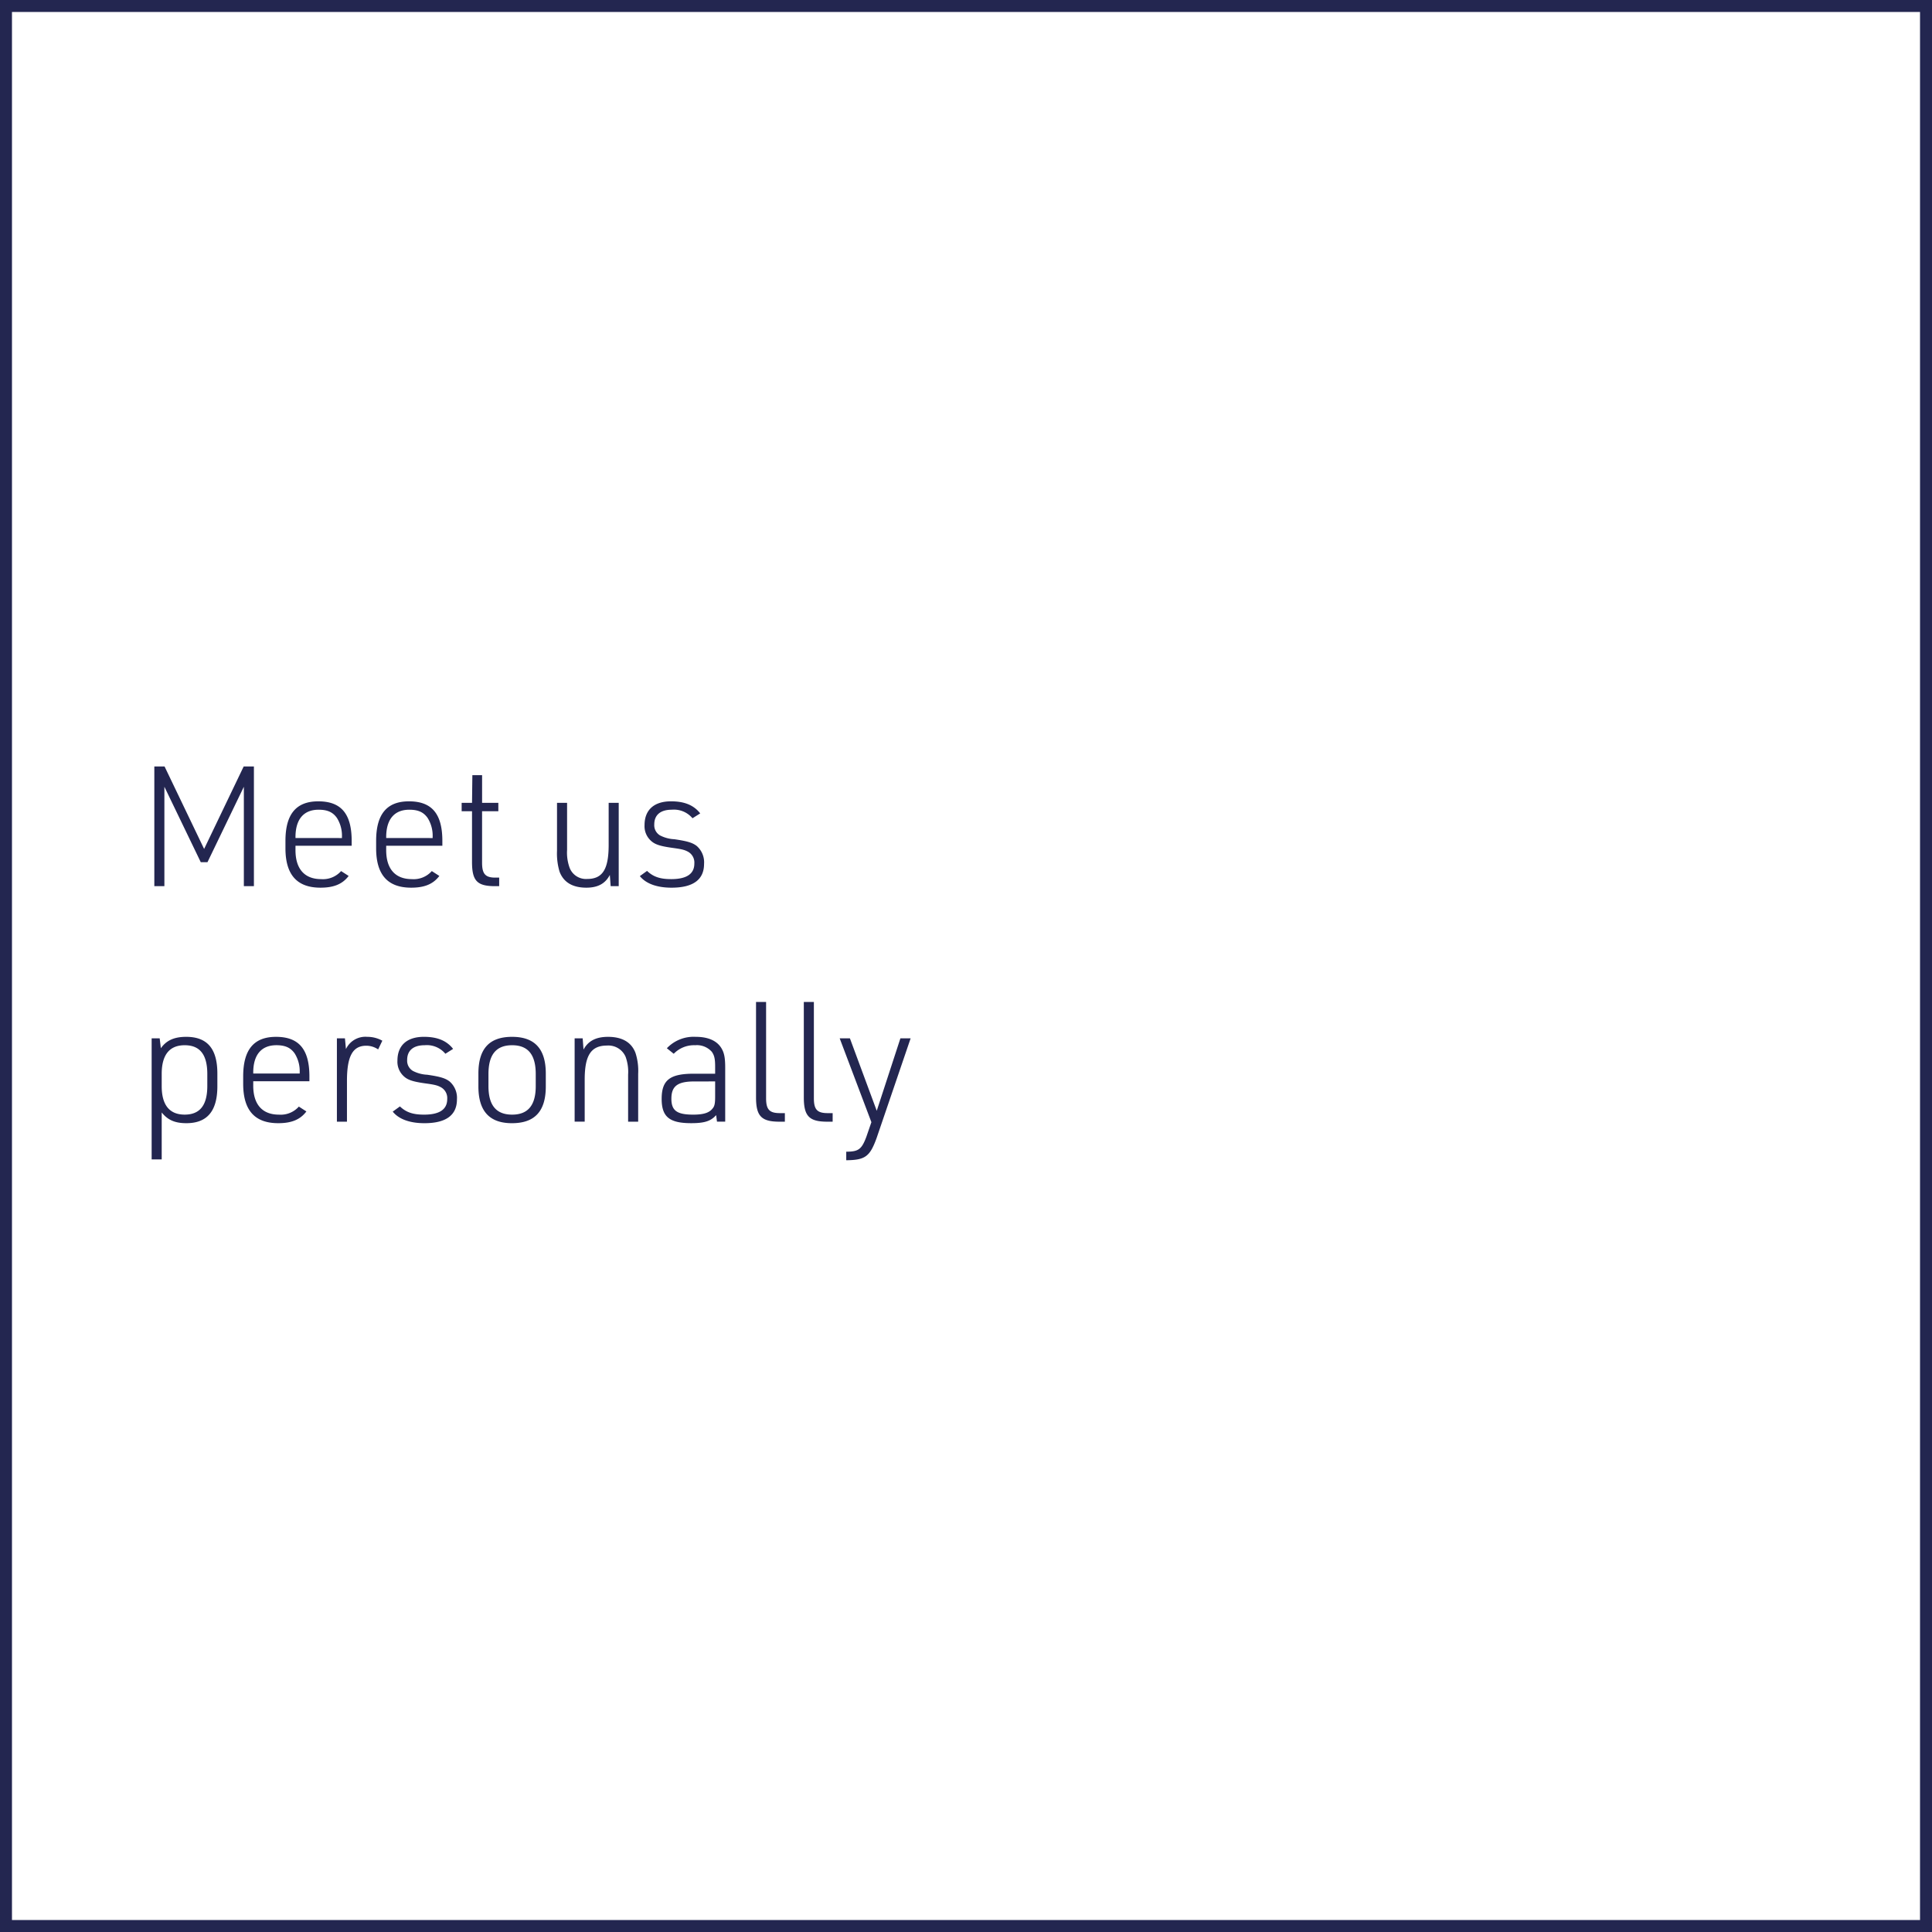 <svg xmlns="http://www.w3.org/2000/svg" width="484" height="484" viewBox="0 0 484 484">
  <g id="Gruppe_859" data-name="Gruppe 859" transform="translate(21848 7844)">
    <g id="Rechteck_341" data-name="Rechteck 341" transform="translate(-21848 -7844)" fill="none" stroke="#232650" stroke-width="3">
      <rect width="484" height="484" stroke="none"/>
      <rect x="1.5" y="1.5" width="481" height="481" fill="none"/>
    </g>
    <path id="Pfad_579" data-name="Pfad 579" d="M4.662,30h2.52V5.094l9.114,18.9h1.68l9.114-18.9V30h2.52V.012H27.048L17.136,20.676,7.224.012H4.662ZM40.026,19.878H54.1V18.66c0-6.8-2.646-9.912-8.358-9.912-5.544,0-8.232,3.192-8.232,9.912v1.848c0,6.636,2.9,9.87,8.778,9.87,3.318,0,5.5-.882,7.056-2.94L51.45,26.22a6.063,6.063,0,0,1-5,2.016c-4.158,0-6.426-2.562-6.426-7.266Zm0-1.932v-.252c0-4.452,2.058-6.846,5.8-6.846,2.226,0,3.57.63,4.578,2.058a8.359,8.359,0,0,1,1.26,4.746v.294Zm22.722,1.932h14.07V18.66c0-6.8-2.646-9.912-8.358-9.912-5.544,0-8.232,3.192-8.232,9.912v1.848c0,6.636,2.9,9.87,8.778,9.87,3.318,0,5.5-.882,7.056-2.94l-1.89-1.218a6.063,6.063,0,0,1-5,2.016c-4.158,0-6.426-2.562-6.426-7.266Zm0-1.932v-.252c0-4.452,2.058-6.846,5.8-6.846,2.226,0,3.57.63,4.578,2.058a8.359,8.359,0,0,1,1.26,4.746v.294Zm21.5-6.72V23.91c0,4.83,1.3,6.132,6.006,6.09h.8V27.858h-.8c-2.646.042-3.486-.882-3.486-3.738V11.226h4.074v-2.1H86.772V2.2H84.336l-.084,6.93h-2.6v2.1Zm21.294-2.1V21.138a15.952,15.952,0,0,0,.63,5.208c1.008,2.688,3.276,4.032,6.72,4.032,2.856,0,4.746-1.008,5.88-3.192l.21,2.814H121V9.126h-2.52V19.668c0,6.09-1.512,8.526-5.376,8.526a4.39,4.39,0,0,1-4.41-2.814,11.1,11.1,0,0,1-.63-4.452V9.126ZM126.294,27.48c1.512,1.89,4.284,2.9,7.938,2.9,5.418,0,8.148-2.016,8.148-5.964a5.426,5.426,0,0,0-1.848-4.494c-1.092-.84-2.436-1.218-5.586-1.68a8.674,8.674,0,0,1-3.612-.966,2.962,2.962,0,0,1-1.428-2.73c0-2.394,1.554-3.7,4.41-3.7a6.054,6.054,0,0,1,5.166,2.142l1.932-1.218c-1.6-2.058-3.948-3.024-7.308-3.024-4.242,0-6.636,2.142-6.636,5.964a4.924,4.924,0,0,0,1.638,3.948c.966.882,2.226,1.3,5.166,1.722,2.478.336,3.192.5,4.116,1.008a3.1,3.1,0,0,1,1.554,2.94q0,3.906-5.8,3.906c-2.814,0-4.494-.588-6.048-2.058ZM3.99,98.45H6.51V86.69c1.512,1.89,3.318,2.688,6.174,2.688,5.208,0,7.77-3.024,7.77-9.24V76.946c0-6.216-2.52-9.2-7.812-9.2-2.982,0-4.956.882-6.342,2.856l-.294-2.478H3.99Zm13.944-18.4c0,4.83-1.848,7.182-5.67,7.182S6.51,84.8,6.51,80.1V77.03c0-4.746,1.932-7.182,5.754-7.182s5.67,2.352,5.67,7.224Zm11.508-1.176h14.07V77.66c0-6.8-2.646-9.912-8.358-9.912-5.544,0-8.232,3.192-8.232,9.912v1.848c0,6.636,2.9,9.87,8.778,9.87,3.318,0,5.5-.882,7.056-2.94l-1.89-1.218a6.063,6.063,0,0,1-5,2.016c-4.158,0-6.426-2.562-6.426-7.266Zm0-1.932v-.252c0-4.452,2.058-6.846,5.8-6.846,2.226,0,3.57.63,4.578,2.058a8.359,8.359,0,0,1,1.26,4.746v.294ZM50.4,89h2.52V78.752c0-6.132,1.428-8.778,4.83-8.778a5.263,5.263,0,0,1,2.982.924l1.05-2.184A7.676,7.676,0,0,0,58,67.748a5.38,5.38,0,0,0-5.334,3.066l-.252-2.688H50.4Zm13.986-2.52c1.512,1.89,4.284,2.9,7.938,2.9,5.418,0,8.148-2.016,8.148-5.964a5.426,5.426,0,0,0-1.848-4.494c-1.092-.84-2.436-1.218-5.586-1.68a8.674,8.674,0,0,1-3.612-.966A2.962,2.962,0,0,1,68,73.544c0-2.394,1.554-3.7,4.41-3.7a6.054,6.054,0,0,1,5.166,2.142l1.932-1.218c-1.6-2.058-3.948-3.024-7.308-3.024-4.242,0-6.636,2.142-6.636,5.964A4.924,4.924,0,0,0,67.2,77.66c.966.882,2.226,1.3,5.166,1.722,2.478.336,3.192.5,4.116,1.008a3.1,3.1,0,0,1,1.554,2.94q0,3.906-5.8,3.906c-2.814,0-4.494-.588-6.048-2.058Zm21.462-6.3c0,6.174,2.772,9.2,8.4,9.2,5.712,0,8.484-2.982,8.484-9.2V76.946c0-6.174-2.772-9.2-8.442-9.2-5.712,0-8.442,2.982-8.442,9.2Zm14.364-.084c0,4.788-1.932,7.14-5.922,7.14s-5.922-2.352-5.922-7.14V77.072c0-4.872,1.932-7.224,5.922-7.224s5.922,2.352,5.922,7.224Zm9.744,8.9h2.52V78.458c0-6.09,1.6-8.526,5.586-8.526a4.691,4.691,0,0,1,4.662,2.814,10.972,10.972,0,0,1,.63,4.452V89h2.52V76.988a14.533,14.533,0,0,0-.672-5.208c-1.008-2.688-3.36-4.032-6.888-4.032-2.982,0-4.956,1.008-6.132,3.192l-.21-2.814h-2.016Zm35.2-12.012h-5.376c-5.964,0-8.022,1.6-8.022,6.3,0,4.494,1.932,6.09,7.392,6.09,3.318,0,4.914-.5,6.258-2.016l.21,1.638h2.058V75.476c0-2.52-.252-3.738-.966-4.914-1.134-1.848-3.318-2.814-6.384-2.814a9.243,9.243,0,0,0-7.266,2.856l1.722,1.386a7.054,7.054,0,0,1,5.376-2.142,4.988,4.988,0,0,1,4.158,1.638c.63.882.84,1.764.84,3.7Zm0,1.932V82.7c0,1.68-.126,2.394-.63,2.982-.84,1.092-2.268,1.554-4.872,1.554-4.074,0-5.46-1.008-5.46-3.99,0-3.15,1.554-4.326,5.754-4.326ZM155.4,59.012v23.9c0,4.7,1.344,6.09,5.88,6.09h1.344V86.858h-1.218c-2.646,0-3.486-.882-3.486-3.738V59.012Zm11.97,0v23.9c0,4.7,1.344,6.09,5.88,6.09h1.344V86.858h-1.218c-2.646,0-3.486-.882-3.486-3.738V59.012ZM184.3,89.126l-1.26,3.654c-1.176,3.15-1.974,3.738-5.04,3.738V98.66c4.746-.042,5.922-.924,7.6-5.544l8.526-24.99h-2.562L185.64,86.27l-6.72-18.144h-2.562Z" transform="translate(-21814 -7652)" fill="#232650"/>
  </g>
</svg>
